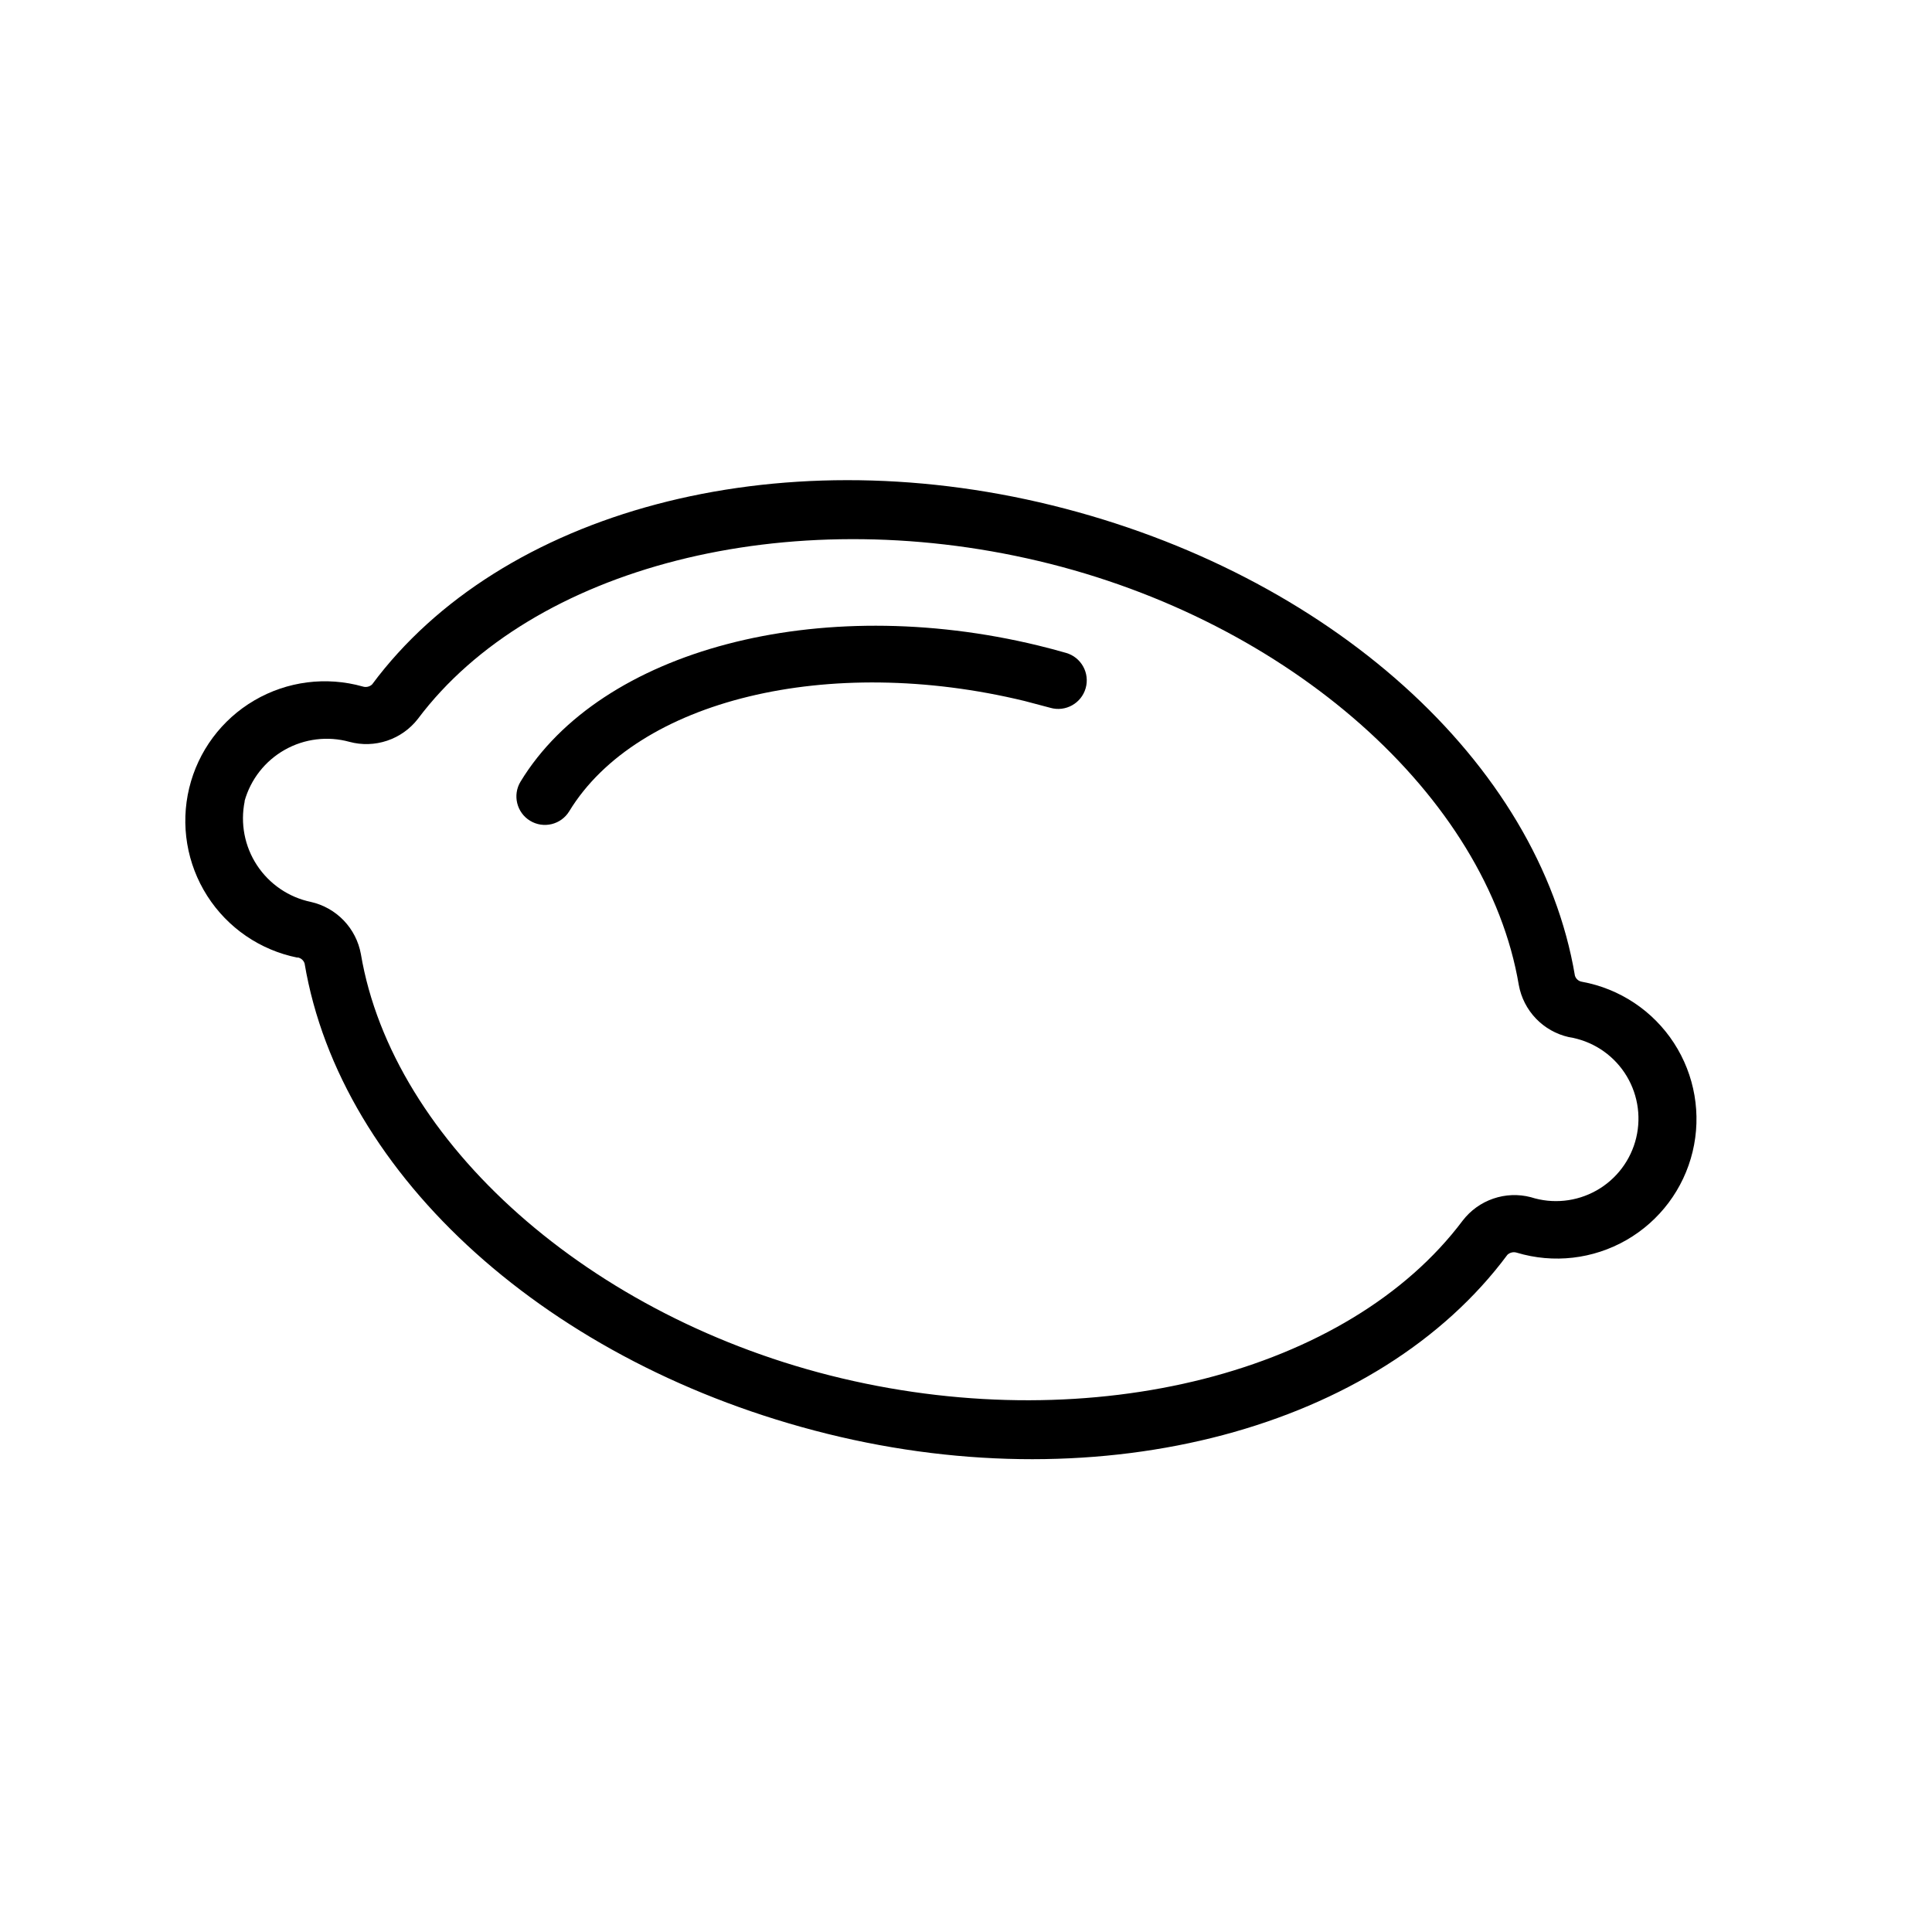 <?xml version="1.0" encoding="UTF-8"?>
<!-- Uploaded to: ICON Repo, www.iconrepo.com, Generator: ICON Repo Mixer Tools -->
<svg fill="#000000" width="800px" height="800px" version="1.1" viewBox="144 144 512 512" xmlns="http://www.w3.org/2000/svg">
 <g>
  <path d="m222.86 397.73c0.879 0.137 1.602 0.762 1.863 1.613 9.523 56.527 65.145 106.45 138.55 124.64 73.406 18.188 146.11-1.512 180.21-47.457h0.004c0.664-0.613 1.605-0.828 2.469-0.555 9.734 2.93 20.246 1.719 29.062-3.344 8.82-5.062 15.164-13.531 17.543-23.414 2.379-9.883 0.582-20.312-4.965-28.832-5.547-8.52-14.359-14.379-24.359-16.203-0.883-0.133-1.605-0.762-1.867-1.613-9.523-56.578-65.141-106.55-138.55-124.64-73.406-18.086-146.11 1.512-180.21 47.457-0.664 0.617-1.605 0.828-2.469 0.555-9.676-2.734-20.051-1.406-28.73 3.672-8.676 5.074-14.914 13.469-17.273 23.242-2.356 9.777-0.633 20.09 4.777 28.566 5.41 8.477 14.035 14.387 23.895 16.363zm-14.055-41.414c1.609-5.766 5.441-10.66 10.656-13.605 5.211-2.945 11.379-3.707 17.152-2.113 3.289 0.887 6.762 0.777 9.988-0.309 3.227-1.082 6.062-3.098 8.148-5.785 30.23-40.305 97.84-57.637 164.54-41.816 66.707 15.82 118.8 62.523 127.21 112.35 0.609 3.348 2.191 6.441 4.547 8.898 2.356 2.453 5.383 4.16 8.703 4.906 6.016 0.949 11.363 4.363 14.758 9.422 3.391 5.059 4.519 11.305 3.113 17.23-1.406 5.926-5.223 11-10.531 13.992-5.305 2.992-11.617 3.637-17.418 1.777-3.281-0.852-6.742-0.719-9.949 0.387-3.207 1.102-6.019 3.121-8.086 5.809-30.23 40.305-97.84 57.637-164.54 41.816-66.707-15.816-119.05-62.57-127.46-112.45-0.609-3.348-2.191-6.441-4.547-8.895-2.359-2.457-5.383-4.164-8.703-4.91-5.863-1.223-11-4.723-14.285-9.727-3.289-5.004-4.453-11.109-3.25-16.977z"/>
  <path d="m284.48 361.51c3.559 2.168 8.203 1.039 10.375-2.519 17.984-29.523 68.719-41.816 120.66-29.223l6.852 1.812v0.004c4.019 1.141 8.207-1.195 9.348-5.215 1.141-4.019-1.195-8.207-5.215-9.348-2.453-0.707-4.922-1.359-7.406-1.965-58.141-14.105-115.88 1.109-137.14 36.074-2.168 3.562-1.039 8.207 2.519 10.379z"/>
 </g>
</svg>